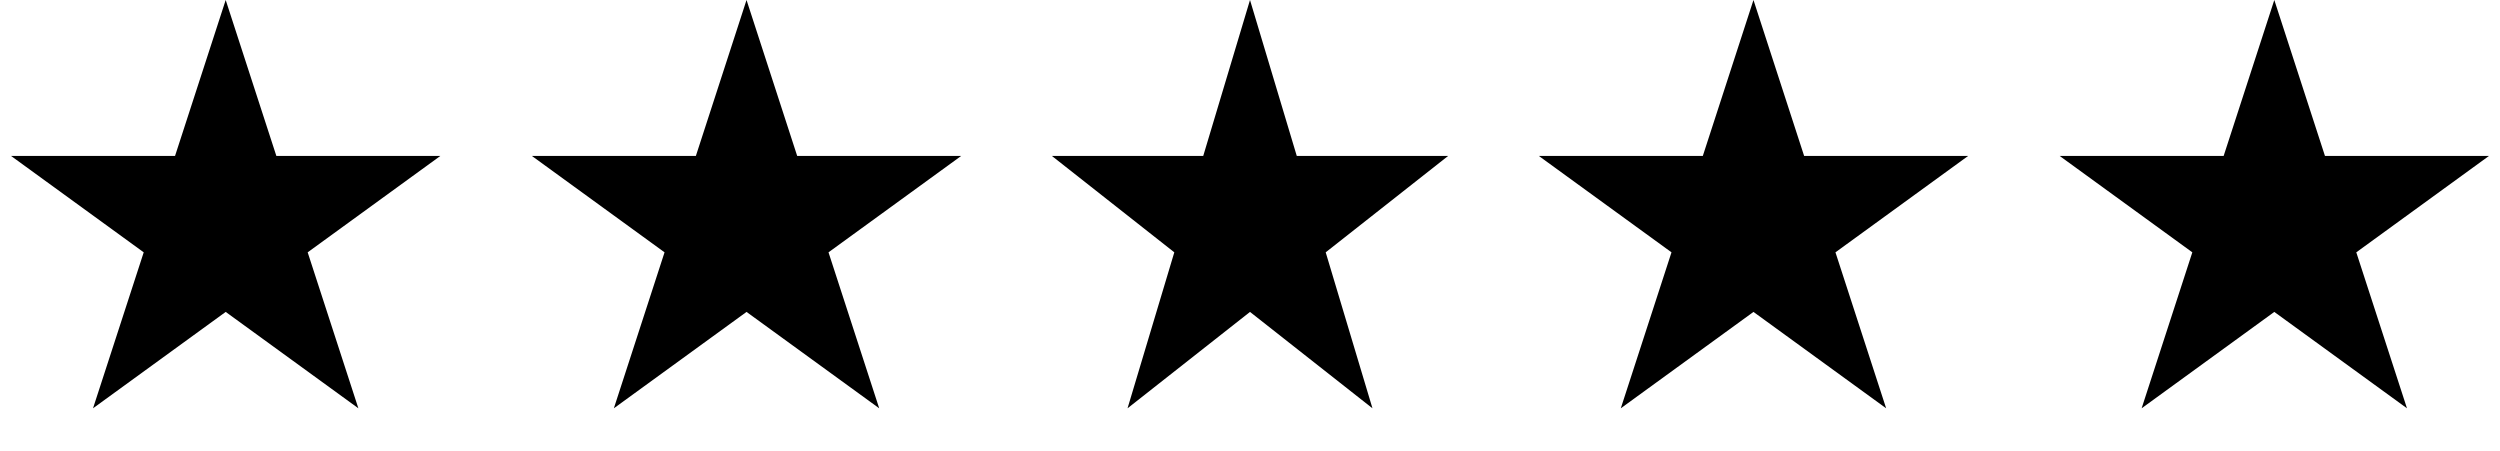 <?xml version="1.0" encoding="utf-8"?>
<svg xmlns="http://www.w3.org/2000/svg" fill="none" height="100%" overflow="visible" preserveAspectRatio="none" style="display: block;" viewBox="0 0 72 13" width="100%">
<g id="star">
<path d="M6.5 0L7.959 4.491H12.682L8.861 7.267L10.321 11.759L6.5 8.983L2.679 11.759L4.139 7.267L0.318 4.491H5.041L6.5 0Z" fill="black" id="Star 1"/>
<path d="M21.5 0L22.959 4.491H27.682L23.861 7.267L25.321 11.759L21.5 8.983L17.679 11.759L19.139 7.267L15.318 4.491H20.041L21.5 0Z" fill="black" id="Star 2"/>
<path d="M36 0L37.347 4.491H41.706L38.18 7.267L39.527 11.759L36 8.983L32.473 11.759L33.82 7.267L30.294 4.491H34.653L36 0Z" fill="black" id="Star 3"/>
<path d="M50.5 0L51.959 4.491H56.682L52.861 7.267L54.321 11.759L50.5 8.983L46.679 11.759L48.139 7.267L44.318 4.491H49.041L50.5 0Z" fill="black" id="Star 4"/>
<path d="M65.5 0L66.959 4.491H71.682L67.861 7.267L69.321 11.759L65.5 8.983L61.679 11.759L63.139 7.267L59.318 4.491H64.041L65.5 0Z" fill="black" id="Star 5"/>
</g>
</svg>